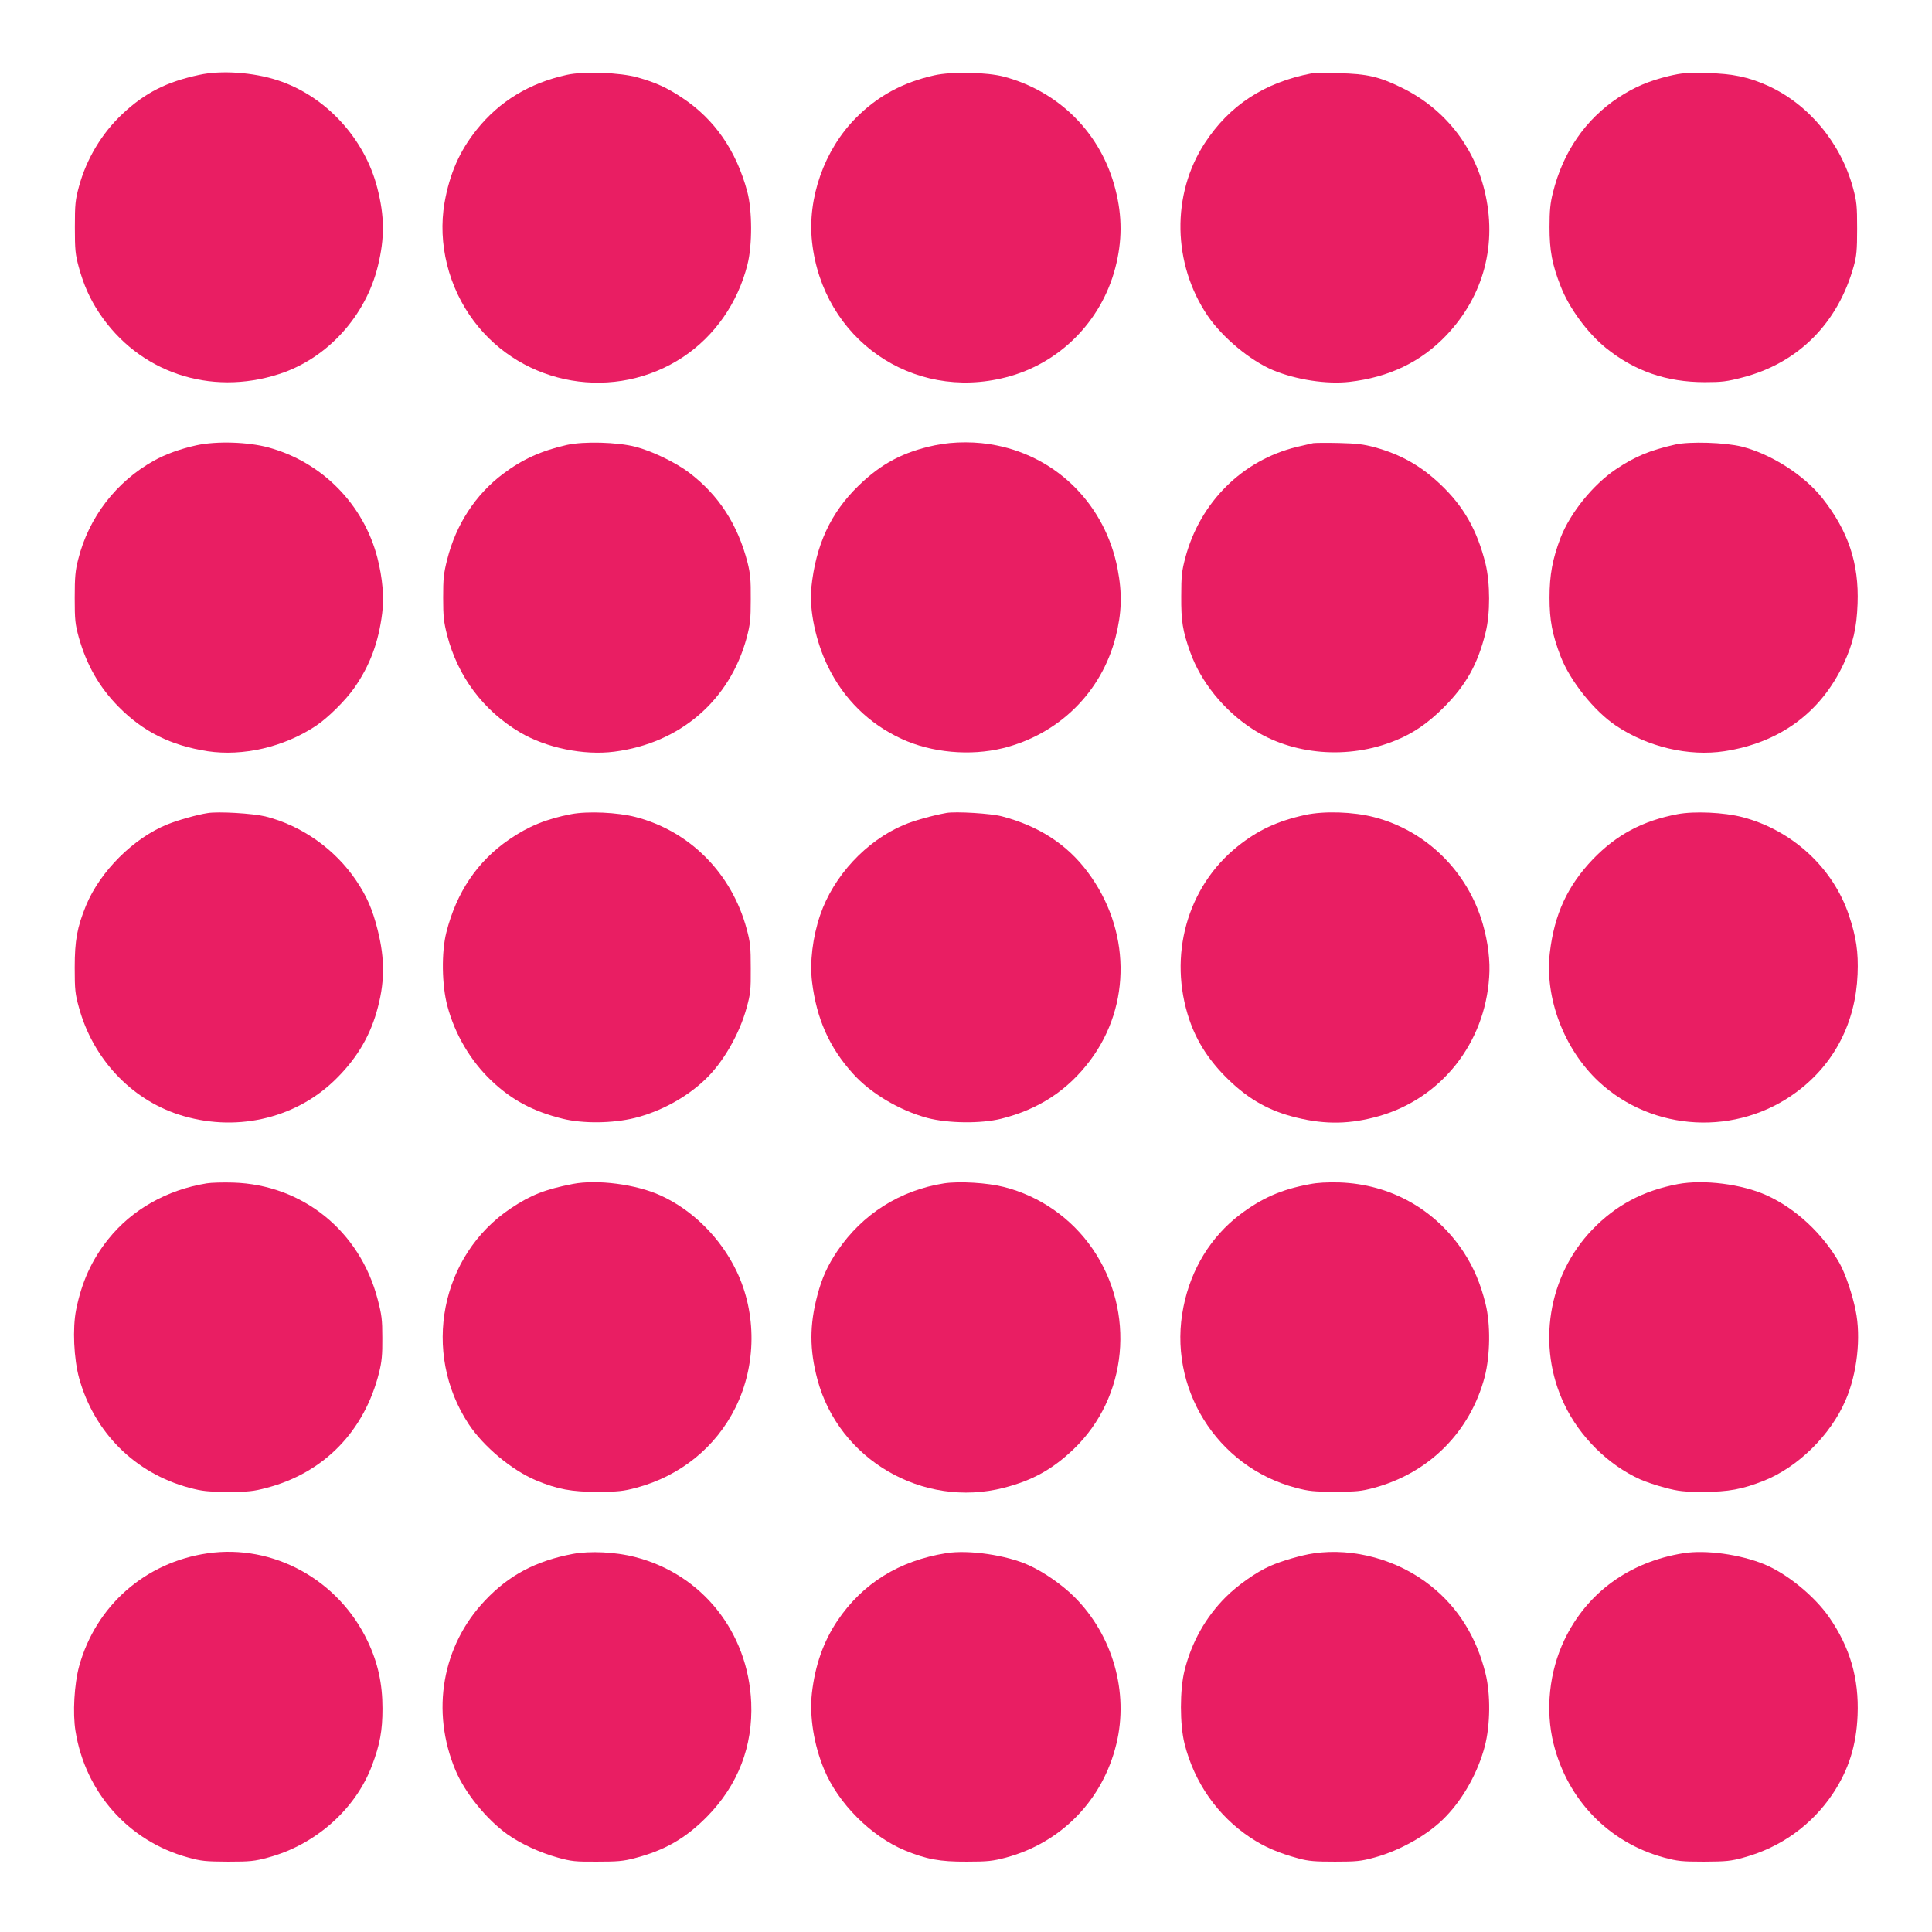 <?xml version="1.0" standalone="no"?>
<!DOCTYPE svg PUBLIC "-//W3C//DTD SVG 20010904//EN"
 "http://www.w3.org/TR/2001/REC-SVG-20010904/DTD/svg10.dtd">
<svg version="1.0" xmlns="http://www.w3.org/2000/svg"
 width="1280pt" height="1280pt" viewBox="0 0 1280 1280"
 preserveAspectRatio="xMidYMid meet">
<g transform="translate(0,1280) scale(0.1,-0.1)"
fill="#e91e63" stroke="none">
<path d="M1320 12304 c-216 -46 -358 -118 -507 -257 -138 -129 -240 -299 -290
-483 -24 -89 -27 -116 -27 -269 0 -151 3 -180 26 -265 32 -117 73 -209 135
-303 262 -394 734 -554 1193 -405 318 103 573 383 654 717 45 185 44 328 -4
515 -84 330 -344 611 -660 714 -161 53 -375 68 -520 36z"/>
<path d="M3755 12304 c-247 -54 -446 -175 -596 -362 -114 -142 -180 -292 -214
-486 -46 -269 26 -560 195 -784 325 -432 936 -536 1386 -237 210 140 362 358
426 612 33 127 32 361 -1 483 -73 273 -217 480 -431 622 -102 68 -175 101
-295 135 -116 33 -359 42 -470 17z"/>
<path d="M6190 12301 c-210 -47 -377 -138 -521 -284 -208 -210 -321 -531 -289
-820 71 -643 663 -1057 1284 -897 354 90 632 369 725 725 46 176 47 341 1 520
-93 368 -369 648 -738 747 -113 30 -346 35 -462 9z"/>
<path d="M8690 12314 c-313 -60 -545 -212 -708 -462 -222 -340 -214 -800 19
-1144 98 -144 283 -298 434 -361 152 -63 354 -94 505 -77 262 30 473 131 642
308 249 262 340 607 253 961 -74 301 -272 546 -550 681 -149 73 -230 91 -415
95 -85 2 -166 1 -180 -1z"/>
<path d="M11055 12296 c-132 -32 -229 -74 -334 -143 -218 -145 -366 -360 -433
-631 -17 -68 -22 -117 -22 -227 0 -155 17 -247 74 -392 55 -143 177 -309 299
-408 191 -154 402 -227 656 -227 112 0 146 4 249 31 369 95 633 359 738 739
18 65 22 104 22 247 0 153 -3 180 -27 269 -81 299 -294 555 -564 678 -129 58
-233 80 -403 84 -137 3 -166 1 -255 -20z"/>
<path d="M1302 9850 c-108 -24 -205 -59 -282 -102 -251 -140 -432 -375 -502
-654 -19 -74 -23 -116 -23 -254 0 -149 3 -174 27 -263 52 -183 136 -331 265
-461 162 -164 345 -255 588 -293 235 -35 504 27 715 166 81 53 201 172 259
256 102 147 159 299 183 492 14 104 2 235 -31 365 -91 356 -367 636 -721 733
-134 37 -344 44 -478 15z"/>
<path d="M3755 9852 c-171 -39 -294 -95 -423 -192 -182 -137 -311 -335 -369
-566 -24 -94 -27 -129 -27 -254 0 -124 4 -160 26 -247 71 -275 240 -501 483
-645 174 -103 423 -154 625 -128 436 56 765 340 877 755 23 87 27 120 27 255
1 128 -3 170 -21 242 -65 253 -191 448 -388 597 -90 68 -246 143 -355 171
-120 31 -343 37 -455 12z"/>
<path d="M6195 9850 c-210 -44 -356 -121 -507 -268 -185 -179 -284 -394 -313
-678 -14 -146 30 -356 110 -519 105 -216 273 -381 488 -480 198 -92 455 -115
671 -62 371 92 653 370 747 735 41 163 45 287 13 455 -81 416 -392 734 -801
816 -129 27 -284 27 -408 1z"/>
<path d="M8700 9864 c-14 -3 -62 -14 -108 -25 -361 -88 -641 -366 -739 -734
-23 -87 -27 -120 -27 -255 -1 -166 9 -229 60 -372 70 -195 221 -383 409 -506
266 -175 638 -206 950 -78 117 47 215 114 321 220 147 148 224 284 276 494 32
124 31 330 0 457 -56 224 -145 381 -301 528 -129 122 -261 196 -431 243 -77
21 -122 26 -240 29 -80 2 -156 1 -170 -1z"/>
<path d="M11100 9855 c-168 -38 -268 -79 -394 -164 -151 -101 -303 -289 -367
-454 -53 -140 -73 -245 -73 -397 0 -150 18 -244 74 -390 63 -162 221 -360 365
-457 211 -142 482 -206 720 -170 365 56 638 256 789 578 63 135 87 237 93 399
10 268 -62 482 -233 699 -121 153 -340 293 -534 342 -112 28 -345 35 -440 14z"/>
<path d="M1375 7413 c-67 -10 -194 -46 -264 -74 -225 -90 -447 -311 -541 -538
-59 -145 -75 -230 -75 -411 0 -149 3 -175 28 -265 92 -337 342 -605 660 -709
366 -119 761 -34 1030 223 140 134 231 281 281 453 56 192 58 351 7 551 -34
134 -70 217 -141 323 -140 208 -362 365 -602 425 -82 20 -313 34 -383 22z"/>
<path d="M3784 7406 c-163 -31 -285 -81 -411 -168 -210 -144 -349 -350 -416
-616 -33 -131 -30 -349 7 -487 50 -188 154 -365 294 -497 134 -127 276 -202
470 -250 134 -33 330 -31 477 5 172 43 343 136 468 256 117 111 226 299 274
476 25 90 28 116 27 260 0 141 -3 172 -27 260 -99 369 -377 649 -736 742 -119
31 -318 40 -427 19z"/>
<path d="M6270 7414 c-94 -17 -215 -51 -281 -79 -250 -105 -467 -339 -555
-597 -50 -147 -70 -313 -54 -443 30 -244 114 -434 270 -607 117 -131 309 -245
495 -295 138 -36 355 -38 488 -5 248 62 441 188 590 387 275 367 267 870 -18
1249 -136 182 -323 303 -565 367 -73 20 -309 34 -370 23z"/>
<path d="M8648 7401 c-183 -40 -315 -101 -449 -209 -335 -268 -462 -727 -319
-1148 50 -148 135 -278 262 -400 135 -130 271 -206 450 -249 193 -47 357 -43
546 11 410 118 699 481 728 919 8 107 -7 232 -42 353 -100 348 -375 619 -720
708 -137 36 -332 42 -456 15z"/>
<path d="M11114 7406 c-232 -44 -405 -137 -561 -299 -168 -176 -255 -364 -285
-619 -35 -299 94 -639 324 -854 359 -334 917 -363 1313 -67 248 185 389 458
402 778 6 147 -9 248 -58 393 -105 313 -376 562 -704 648 -122 32 -319 41
-431 20z"/>
<path d="M1370 4960 c-265 -43 -496 -174 -652 -369 -110 -137 -177 -285 -214
-470 -24 -122 -15 -323 20 -451 100 -361 371 -631 731 -727 87 -23 119 -26
255 -27 137 0 167 3 258 27 379 100 647 375 744 765 17 69 22 116 21 227 0
123 -4 154 -31 257 -118 453 -498 759 -957 773 -66 2 -145 0 -175 -5z"/>
<path d="M3795 4956 c-184 -36 -278 -73 -410 -161 -467 -311 -593 -955 -280
-1430 99 -150 287 -306 447 -373 143 -59 234 -76 408 -76 135 1 168 4 255 27
292 78 528 269 658 532 139 281 141 623 7 903 -105 220 -292 406 -504 502
-162 74 -420 107 -581 76z"/>
<path d="M6255 4960 c-293 -46 -542 -204 -707 -448 -65 -96 -103 -180 -133
-295 -52 -196 -52 -358 0 -554 141 -533 699 -858 1236 -720 190 49 321 122
461 255 360 344 414 911 126 1329 -139 202 -349 349 -587 409 -109 28 -296 39
-396 24z"/>
<path d="M8675 4954 c-187 -35 -314 -91 -460 -201 -192 -146 -324 -360 -374
-610 -109 -533 218 -1061 744 -1200 88 -23 119 -26 260 -26 141 0 172 3 256
25 368 99 640 372 736 738 36 141 39 347 5 482 -33 134 -78 239 -144 341 -187
284 -484 451 -823 463 -81 2 -146 -1 -200 -12z"/>
<path d="M11116 4955 c-232 -44 -411 -140 -567 -302 -294 -306 -369 -773 -185
-1157 102 -215 290 -401 502 -497 35 -16 110 -41 167 -56 88 -23 122 -27 252
-27 166 0 258 17 402 74 225 90 441 302 540 532 77 176 104 418 67 596 -21
106 -69 246 -106 312 -110 195 -290 363 -484 451 -164 74 -417 106 -588 74z"/>
<path d="M1375 2509 c-413 -60 -740 -347 -851 -749 -32 -118 -43 -310 -24
-428 65 -408 353 -731 745 -838 90 -25 117 -27 265 -28 148 0 176 3 265 27
314 84 581 320 690 611 52 138 69 230 69 376 0 165 -30 303 -98 446 -193 408
-626 646 -1061 583z"/>
<path d="M3795 2505 c-244 -46 -422 -140 -581 -308 -285 -300 -361 -734 -196
-1126 63 -150 206 -326 345 -425 88 -62 213 -120 332 -153 90 -25 116 -28 260
-27 135 0 174 3 250 23 200 52 338 132 480 276 205 209 304 466 292 755 -20
468 -327 852 -772 965 -128 33 -296 41 -410 20z"/>
<path d="M6269 2510 c-312 -50 -554 -200 -721 -448 -92 -137 -148 -295 -169
-480 -17 -153 13 -342 81 -505 93 -225 311 -443 534 -536 143 -59 233 -76 411
-75 141 0 172 4 260 27 367 99 641 381 731 752 84 343 -24 721 -277 974 -80
80 -203 166 -303 211 -146 67 -399 104 -547 80z"/>
<path d="M8705 2509 c-79 -11 -217 -51 -290 -84 -90 -39 -215 -127 -294 -206
-133 -133 -226 -298 -273 -486 -32 -126 -32 -360 0 -486 65 -258 219 -477 435
-621 94 -63 191 -104 321 -139 67 -18 108 -21 241 -21 142 0 172 3 260 27 174
47 365 156 476 274 117 122 211 293 256 463 37 140 39 346 5 482 -60 243 -183
440 -366 584 -214 170 -507 251 -771 213z"/>
<path d="M11155 2510 c-359 -57 -642 -262 -791 -576 -100 -210 -127 -464 -71
-688 93 -372 367 -654 732 -753 90 -24 117 -27 265 -27 148 1 175 3 265 28
242 66 450 215 589 424 104 157 155 318 163 518 10 243 -50 449 -188 649 -97
140 -281 291 -432 352 -159 65 -385 96 -532 73z"/>
</g>
</svg>
